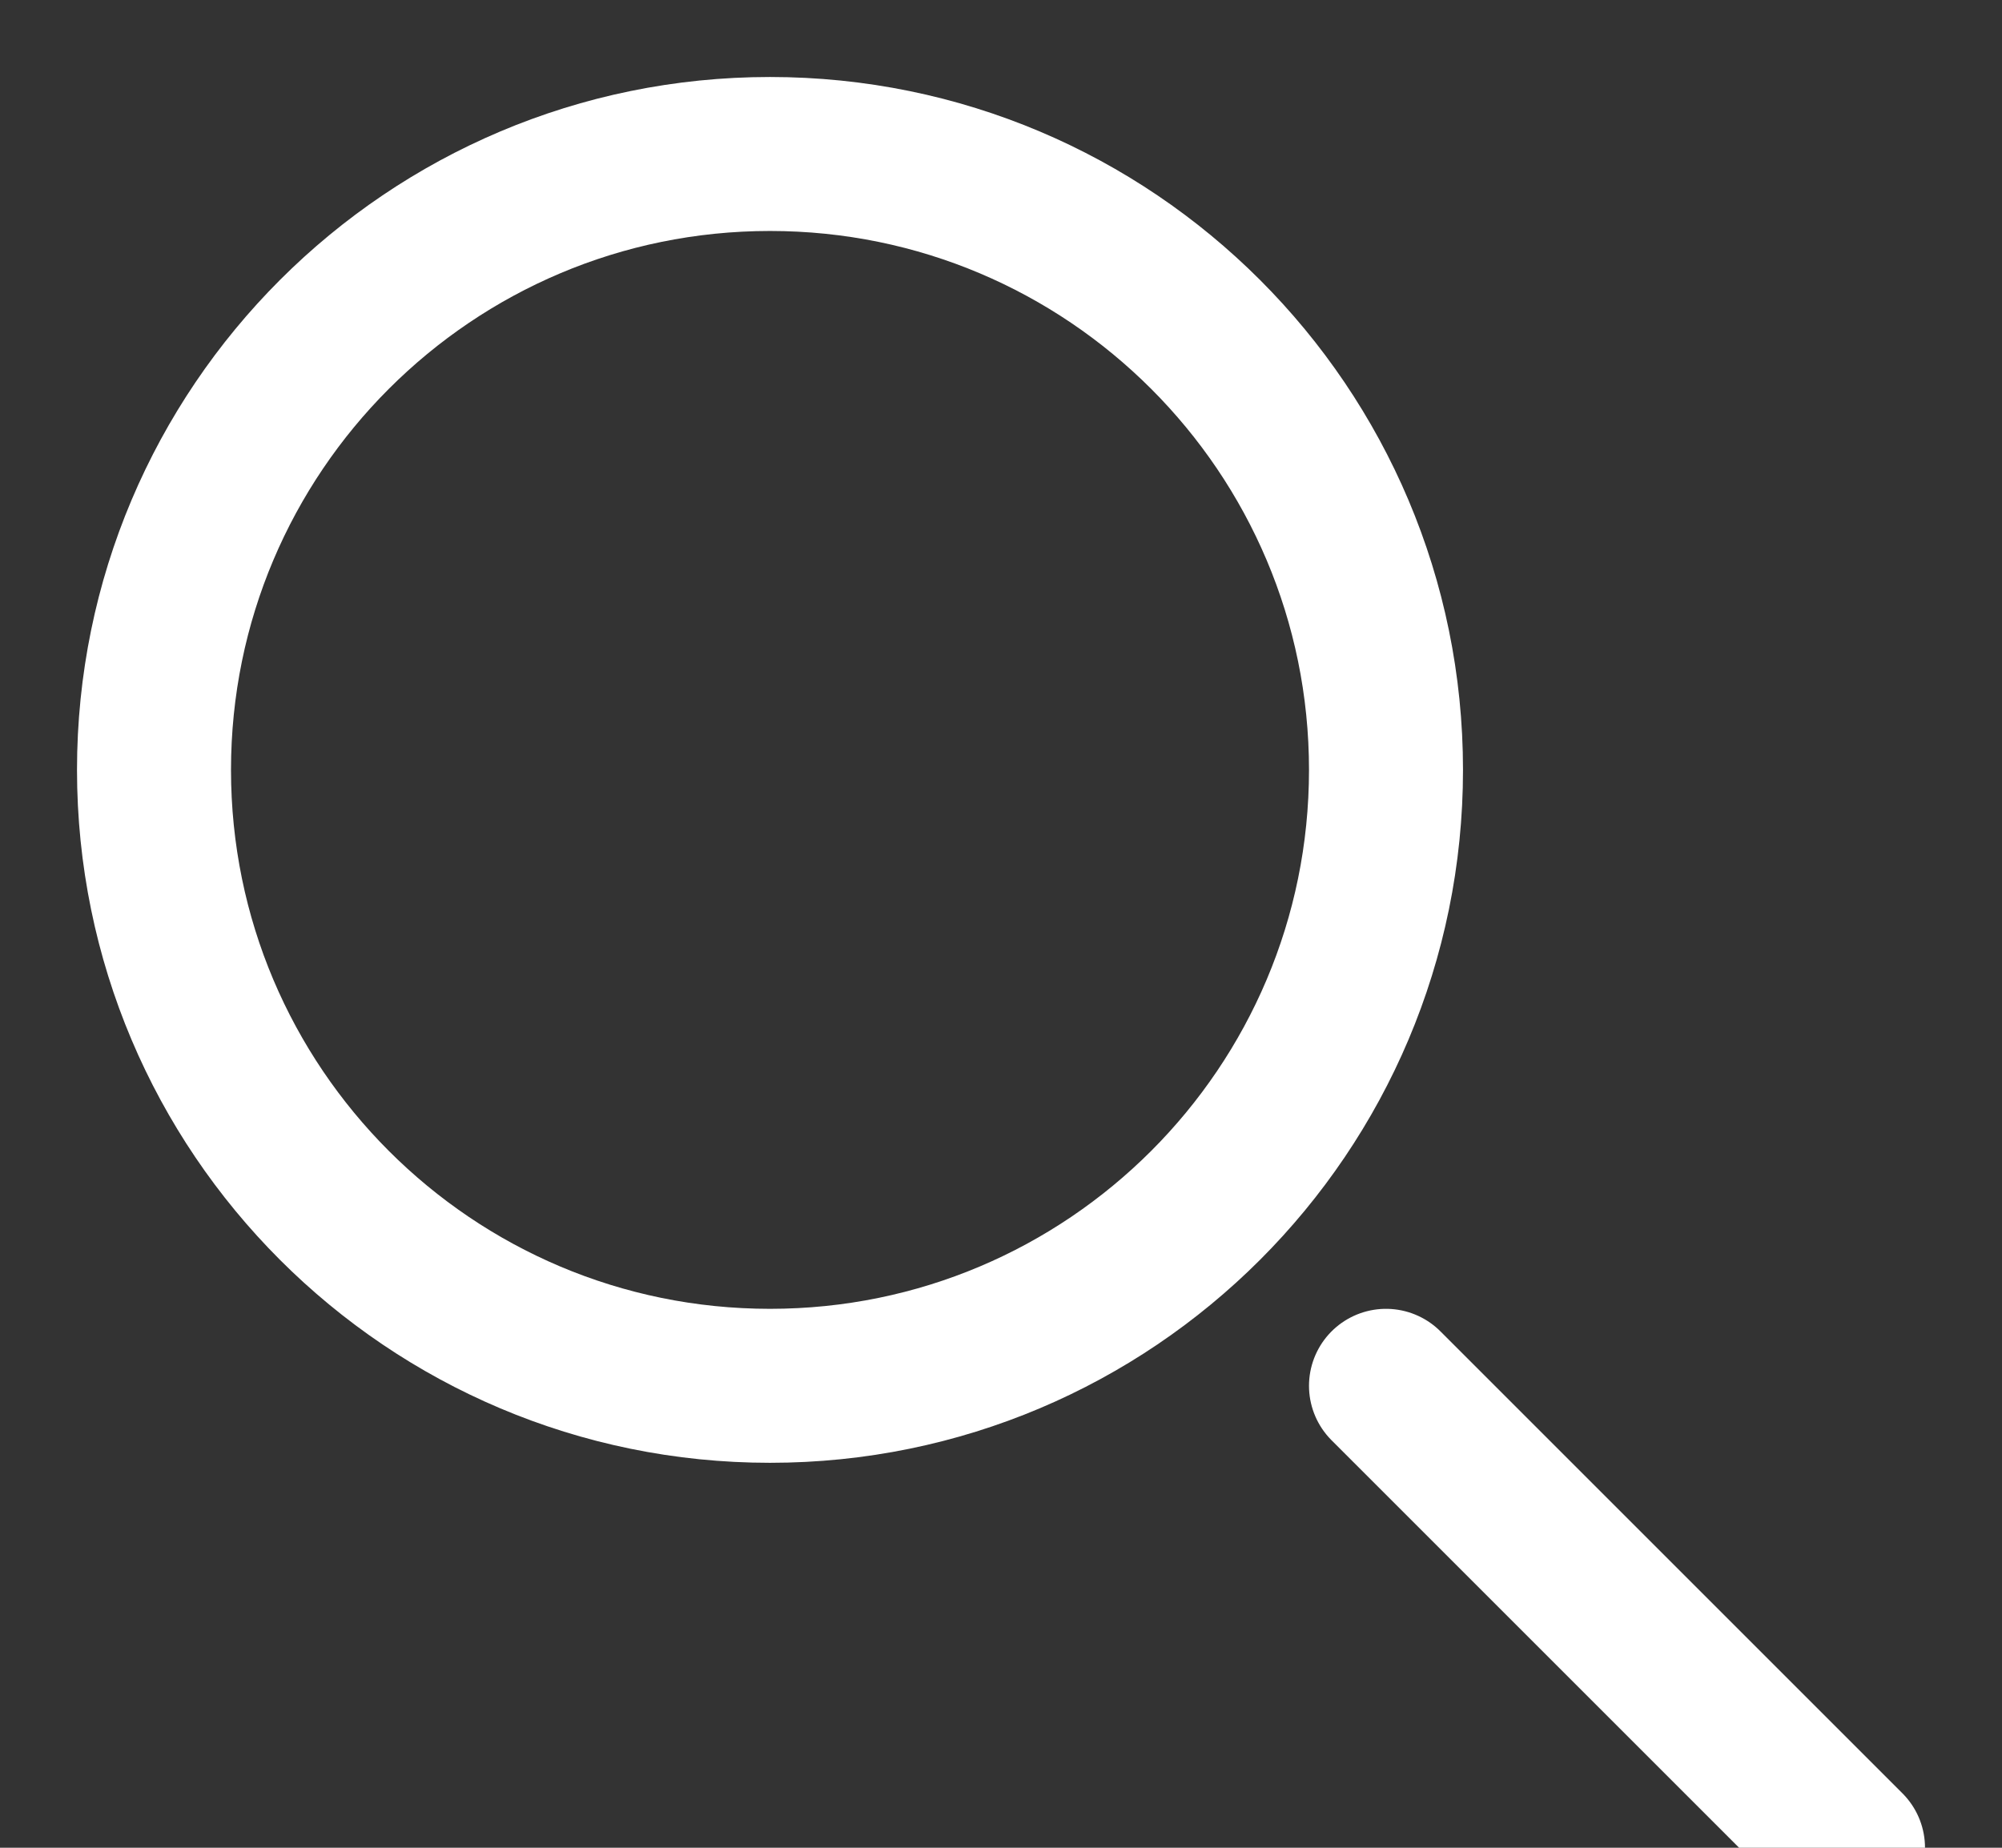 <?xml version="1.0" encoding="UTF-8"?>
<svg width="13px" height="12px" viewBox="0 0 13 12" version="1.1" xmlns="http://www.w3.org/2000/svg" xmlns:xlink="http://www.w3.org/1999/xlink">
    <rect x="0" y="0" width="13" height="12" fill="#333333" stroke="none"/>
    <!-- Generator: Sketch 48.1 (47250) - http://www.bohemiancoding.com/sketch -->
    <title>Search</title>
    <desc>Created with Sketch.</desc>
    <defs></defs>
    <g id="Rectangle-7-Copy-2" stroke="none" stroke-width="1" fill="none" fill-rule="evenodd" transform="translate(-987, -14)" stroke-linecap="round" stroke-linejoin="round">
        <path d="M992,23 C994.209,23 996,21.209 996,19 C996,16.791 994.209,15 992,15 C989.791,15 988,16.791 988,19 C988,21.209 989.791,23 992,23 Z M996,23 L999,26" id="Search" stroke="#fff"></path>
    </g>
</svg>